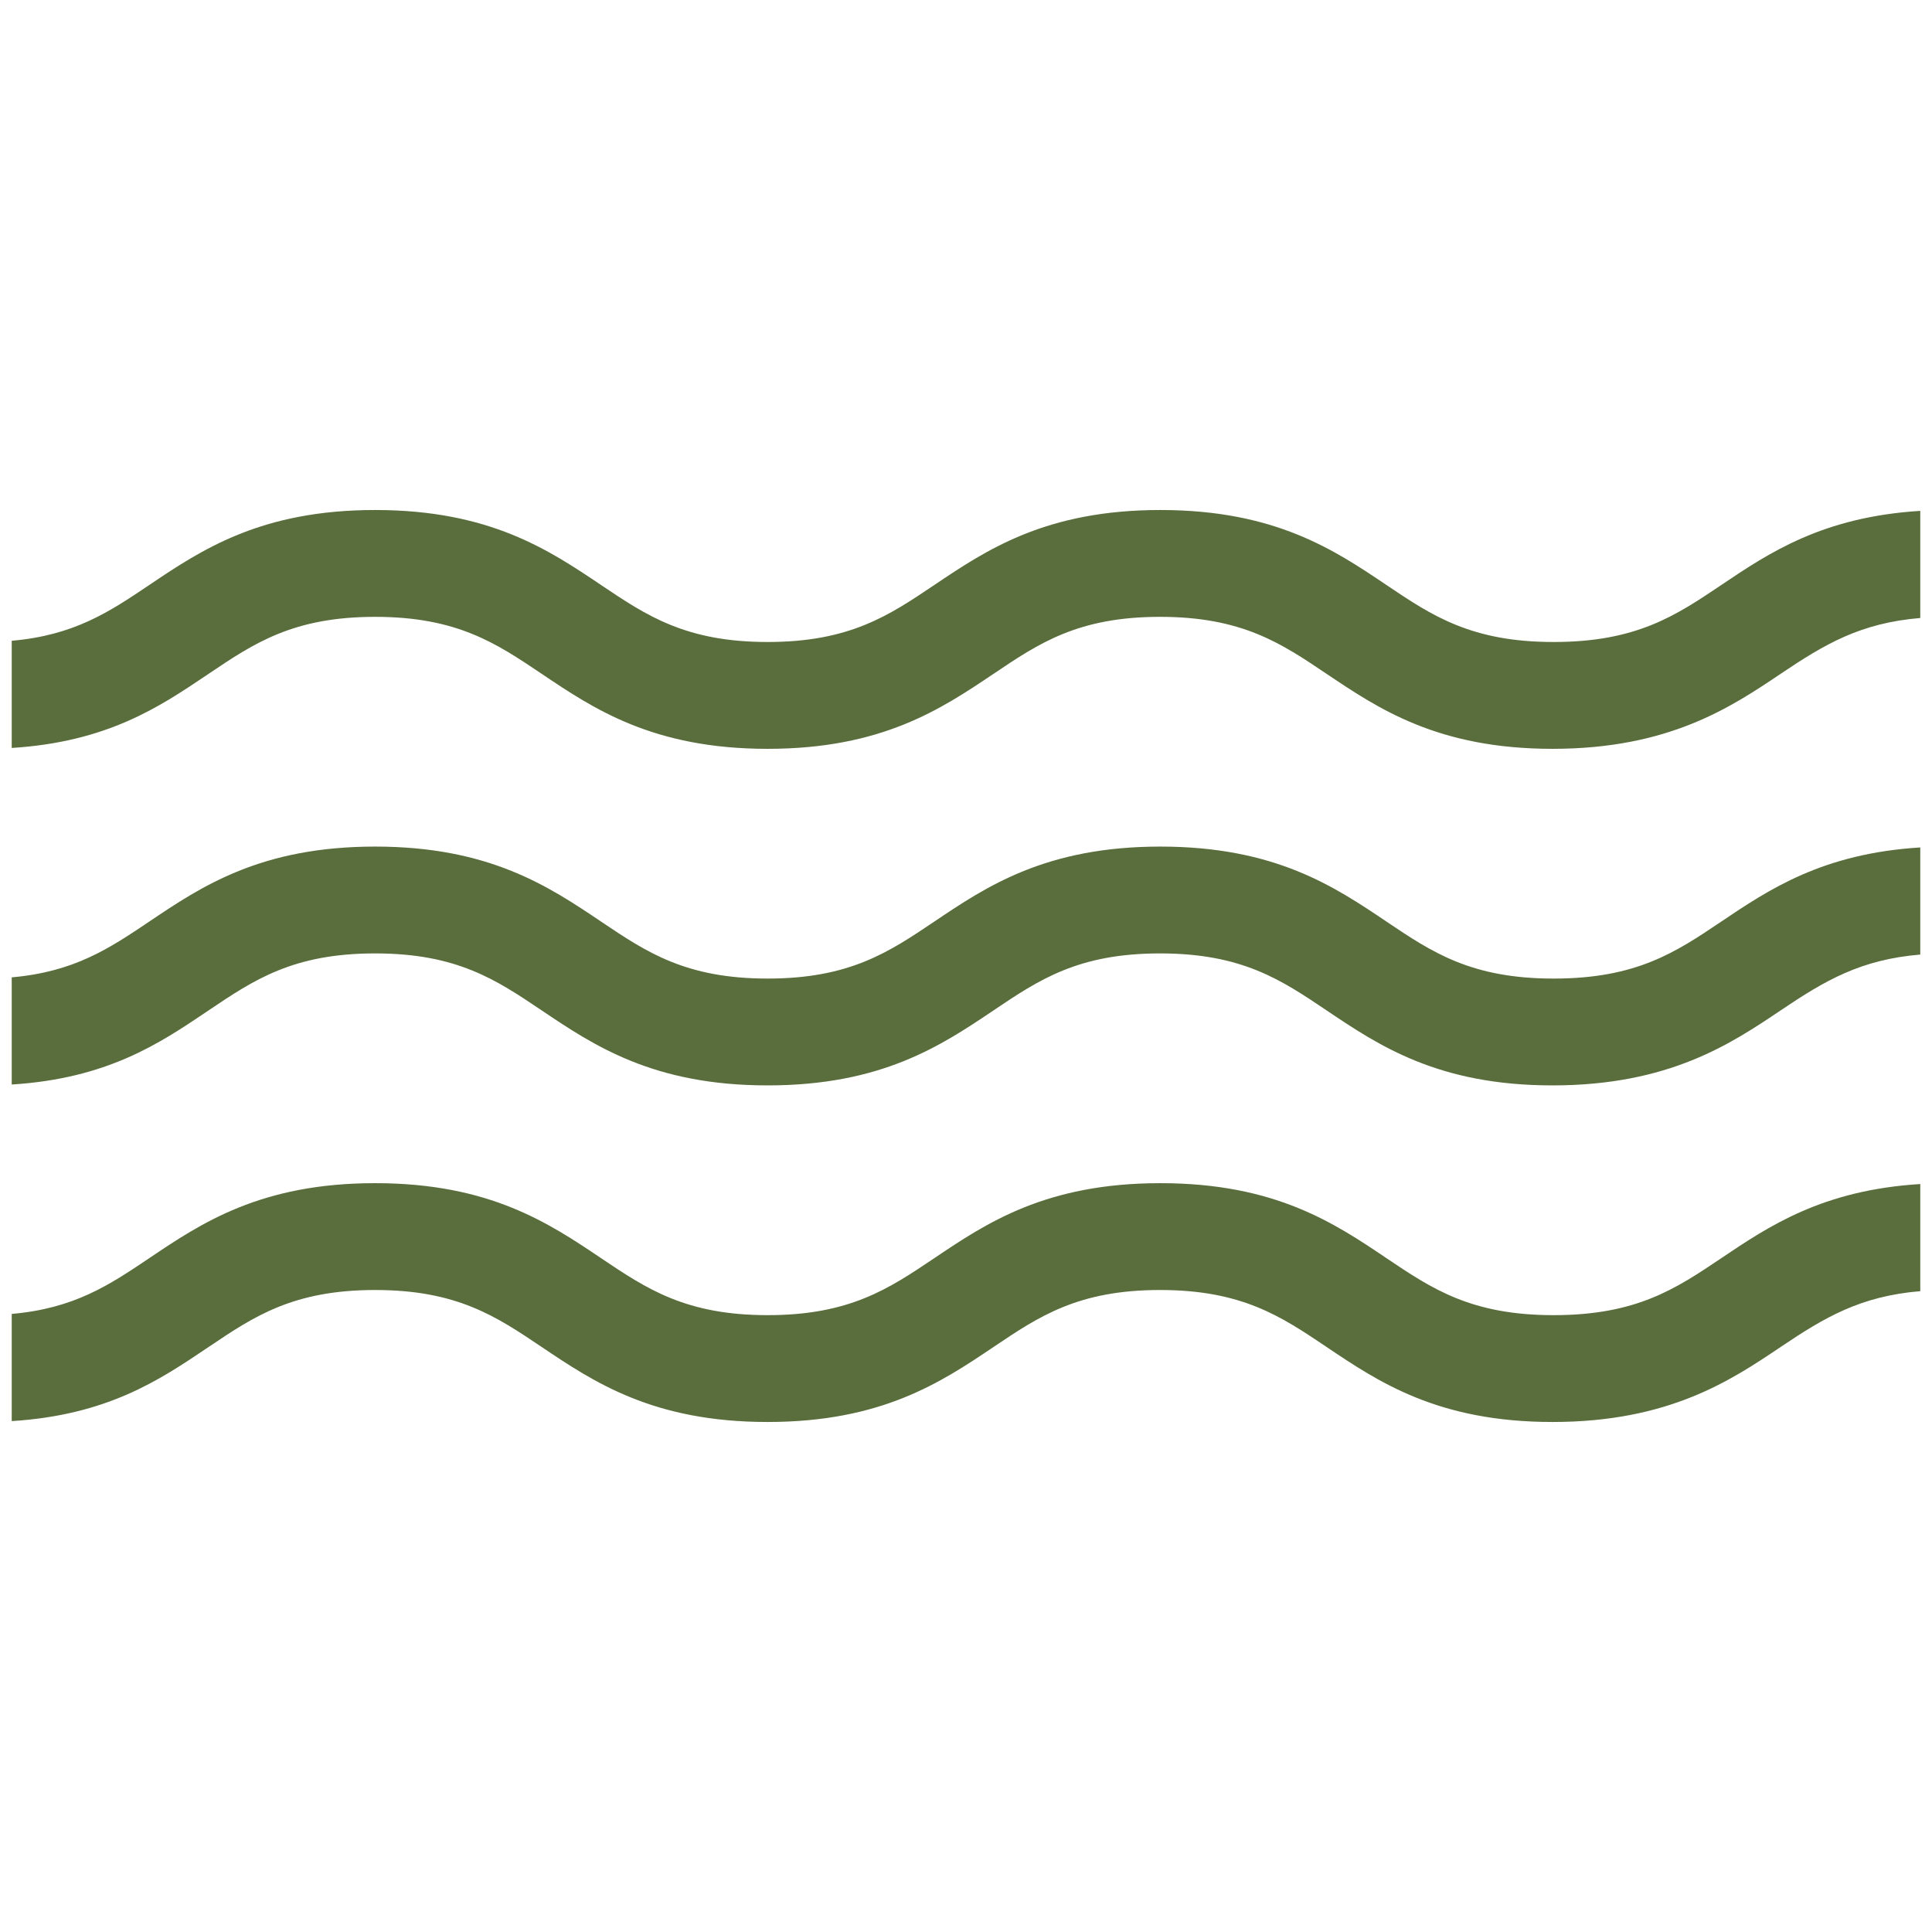 <?xml version="1.0" encoding="utf-8"?>
<!-- Generator: Adobe Illustrator 24.1.2, SVG Export Plug-In . SVG Version: 6.00 Build 0)  -->
<svg version="1.1" id="Layer_1" xmlns="http://www.w3.org/2000/svg" xmlns:xlink="http://www.w3.org/1999/xlink" x="0px" y="0px"
	 viewBox="0 0 500 500" enable-background="new 0 0 500 500" xml:space="preserve">
<path fill="#596E3C" d="M402.071,253.255c-21.325,0-31.469-6.822-43.213-14.72c-13.533-9.113-28.869-19.439-58.567-19.439
	c-29.649,0-44.995,10.326-58.533,19.437c-11.746,7.9-21.889,14.721-43.089,14.721c-21.185,0-31.328-6.822-43.072-14.72
	c-13.548-9.111-28.903-19.438-58.512-19.438c-29.618,0-44.963,10.326-58.502,19.437c-10.263,6.901-19.3,12.979-35.547,14.405v27.737
	c24.736-1.545,38.252-10.64,50.304-18.75l0.674-0.453c11.738-7.901,21.878-14.727,43.071-14.727
	c21.179,0,31.325,6.824,43.073,14.728c13.551,9.112,28.898,19.43,58.496,19.43c29.59,0,44.934-10.312,58.473-19.41
	c11.761-7.921,21.895-14.748,43.095-14.748c21.186,0,31.326,6.825,43.067,14.729c13.544,9.106,28.895,19.429,58.502,19.429
	c30.167,0,46.19-10.773,59.066-19.431c11.468-7.719,20.65-13.132,36.108-14.428v-27.723c-25.303,1.556-39.173,10.891-51.538,19.212
	C433.679,246.433,423.535,253.255,402.071,253.255L402.071,253.255z M402.071,340.362c-21.325,0-31.469-6.822-43.213-14.72
	c-13.533-9.113-28.869-19.438-58.567-19.438c-29.649,0-44.995,10.325-58.533,19.437c-11.746,7.899-21.889,14.721-43.089,14.721
	c-21.185,0-31.328-6.822-43.072-14.72c-13.548-9.112-28.903-19.438-58.512-19.438c-29.618,0-44.963,10.325-58.502,19.437
	c-10.263,6.901-19.3,12.979-35.547,14.405v27.736c24.735-1.545,38.251-10.639,50.302-18.747l0.677-0.454
	c11.737-7.901,21.877-14.727,43.071-14.727c21.179,0,31.325,6.825,43.073,14.728c13.554,9.112,28.9,19.429,58.496,19.429
	c29.588,0,44.932-10.31,58.469-19.407c11.764-7.923,21.898-14.75,43.099-14.75c21.186,0,31.326,6.826,43.067,14.729
	c13.546,9.106,28.897,19.428,58.502,19.428c30.165,0,46.19-10.773,59.066-19.43c11.468-7.72,20.65-13.132,36.108-14.427V306.43
	c-25.303,1.557-39.173,10.892-51.538,19.212C433.679,333.541,423.535,340.362,402.071,340.362L402.071,340.362z M445.425,151.427
	c-11.747,7.9-21.891,14.721-43.354,14.721c-21.324,0-31.467-6.821-43.213-14.719c-13.533-9.113-28.869-19.439-58.567-19.439
	c-29.649,0-44.995,10.326-58.533,19.437c-11.747,7.9-21.891,14.721-43.089,14.721c-21.183,0-31.326-6.821-43.072-14.719
	c-13.548-9.112-28.903-19.439-58.512-19.439c-29.618,0-44.963,10.326-58.502,19.437c-10.263,6.901-19.301,12.98-35.547,14.405
	v27.736c24.735-1.545,38.251-10.64,50.303-18.748l0.675-0.454c11.737-7.901,21.877-14.727,43.071-14.727
	c21.18,0,31.325,6.825,43.073,14.728c13.552,9.112,28.899,19.43,58.496,19.43c29.589,0,44.933-10.311,58.471-19.409
	c11.763-7.923,21.897-14.749,43.097-14.749c21.186,0,31.326,6.826,43.067,14.729c13.545,9.107,28.896,19.429,58.502,19.429
	c30.166,0,46.19-10.774,59.066-19.431c11.467-7.719,20.65-13.132,36.108-14.428v-27.723
	C471.661,133.772,457.791,143.106,445.425,151.427L445.425,151.427z"/>
</svg>
